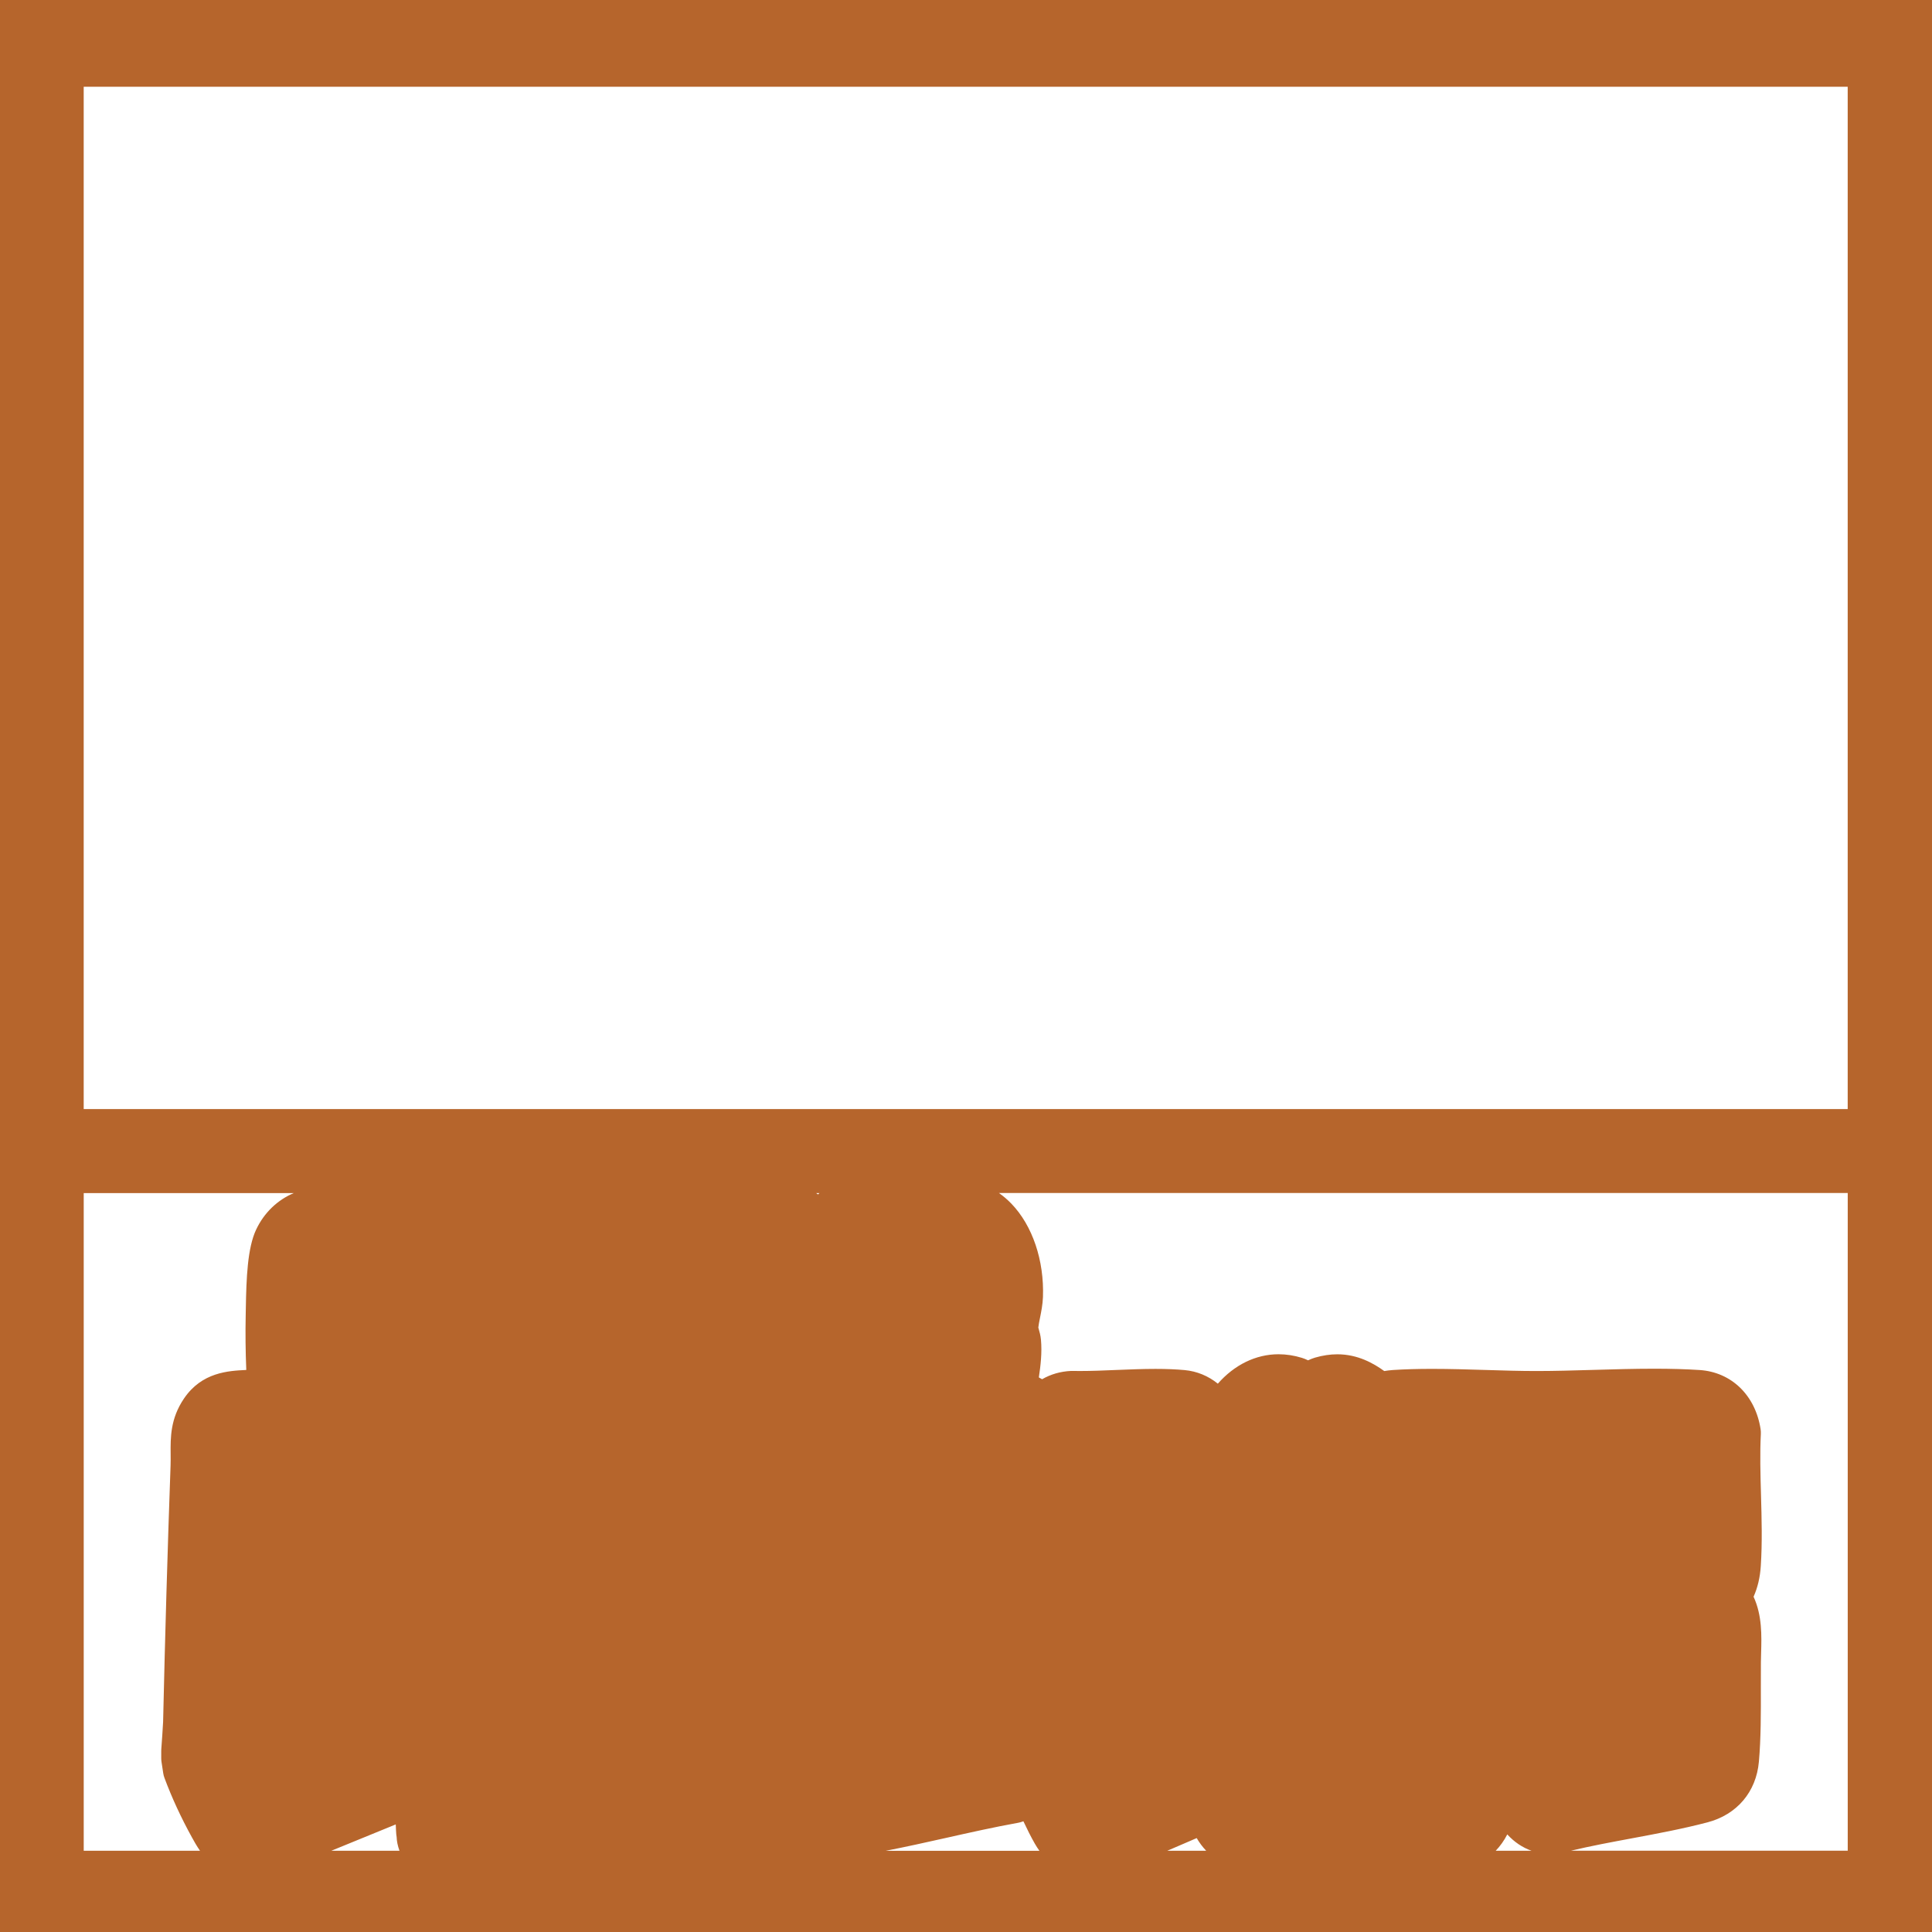 <?xml version="1.0" encoding="UTF-8"?>
<svg id="Layer_1" data-name="Layer 1" xmlns="http://www.w3.org/2000/svg" viewBox="0 0 828 828">
  <defs>
    <style>
      .cls-1 {
        fill: #b6652c;
      }
    </style>
  </defs>
  <path class="cls-1" d="M0,0v828h828V0H0ZM791.87,37.19v438.13H35.87V37.19h756ZM109.77,526.97c-3.7,7.91-4.2,20.6-4.42,33.99-.02.98-.03,1.89-.05,2.72-.16,7.68-.08,15.53.25,23.45h-.09c-7.54.37-18.94.93-26.6,12.23-5.87,8.65-5.79,16.68-5.73,23.77.01,1.69.03,3.28-.03,4.91-1.28,35.8-2.36,72.8-3.2,109.98-.22,3.89-.48,7.78-.77,11.57-.02.25-.03.51-.03.77v3.18c0,.5.04,1.01.11,1.5l.75,4.93c.1.68.28,1.35.52,1.99,3.16,8.48,7.12,17.05,11.76,25.46.87,1.58,2,3.63,3.48,5.77h-49.84v-281.87h90.04c-6.89,2.87-12.75,8.4-16.14,15.65ZM141.97,793.19l27.62-11.29h.02c.06,1.81.14,3.35.22,4.24.03.4.09.79.16,1.17.05,1.71.42,3.67,1.22,5.88h-29.25ZM349.77,511.32h1.42c-.2.19-.41.37-.61.57-.27-.2-.54-.38-.81-.57ZM379.65,793.19c8.67-1.69,17.32-3.62,25.72-5.5,10.18-2.29,20.72-4.65,31.04-6.51.65-.12,1.29-.3,1.91-.54.1-.03.19-.05.29-.08,1.58,3.37,3.22,6.66,4.85,9.51.63,1.1,1.3,2.14,2,3.12h-65.82ZM500.24,793.19c3.26-1.39,6.52-2.79,9.75-4.19.97-.42,1.93-.83,2.88-1.25,1.17,2.01,2.54,3.83,4.08,5.44h-16.71ZM641.01,793.19c1.95-2.04,3.63-4.4,4.97-7.02,2.96,3.26,6.5,5.64,10.41,7.02h-15.38ZM673.12,793.19c8.54-2.04,17.48-3.7,26.17-5.32,10.72-2,21.8-4.06,32.47-6.86,12.65-3.32,20.9-13.04,22.05-25.99.89-9.98.87-21.09.84-31.83,0-3.68-.02-7.29.02-10.72.01-1.31.05-2.64.09-4,.22-7.35.48-16.13-3.23-24.16,1.76-3.96,2.78-8.29,3.09-13.08.67-10.06.38-20.41.1-30.42-.26-9.16-.5-17.81-.07-26.26.03-.67,0-1.35-.1-2.02-2.23-14.54-12.5-24.5-26.16-25.38-5.83-.38-12.22-.56-19.51-.56-8.66,0-17.51.26-26.07.51-8.35.24-16.24.47-23.95.48h-.44c-6.98,0-14.11-.22-21.65-.45-7.56-.23-15.37-.47-23.02-.47-6.27,0-11.78.16-16.84.49-1.3.09-2.51.26-3.66.44-4.51-3.25-11.28-7.18-20.11-7.18-3.07,0-6.27.48-9.53,1.42-.91.26-1.84.64-3.01,1.16-.99-.46-1.79-.8-2.61-1.05-3.34-1.03-6.72-1.55-10.04-1.55-9.81,0-18.99,4.6-26.02,12.61-4.04-3.27-8.91-5.33-14.2-5.82-3.75-.34-7.86-.51-12.55-.51-5.58,0-11.28.24-16.79.46-5.44.23-10.57.44-15.52.44-1.08,0-2.14-.01-3.19-.03h-.22c-.16,0-.32,0-.48,0-4.51.22-8.64,1.41-12.37,3.56-.46-.28-.92-.53-1.39-.78.75-5.04,1.41-10.57.9-16.18-.17-1.83-.62-3.4-.95-4.55-.06-.2-.13-.44-.18-.64.11-1.14.43-2.71.74-4.25.53-2.65,1.13-5.65,1.25-8.8.57-15.7-4.49-30.67-13.53-40.04-1.67-1.73-3.46-3.26-5.35-4.58h363.78v281.87h-118.75Z"/>
</svg>
